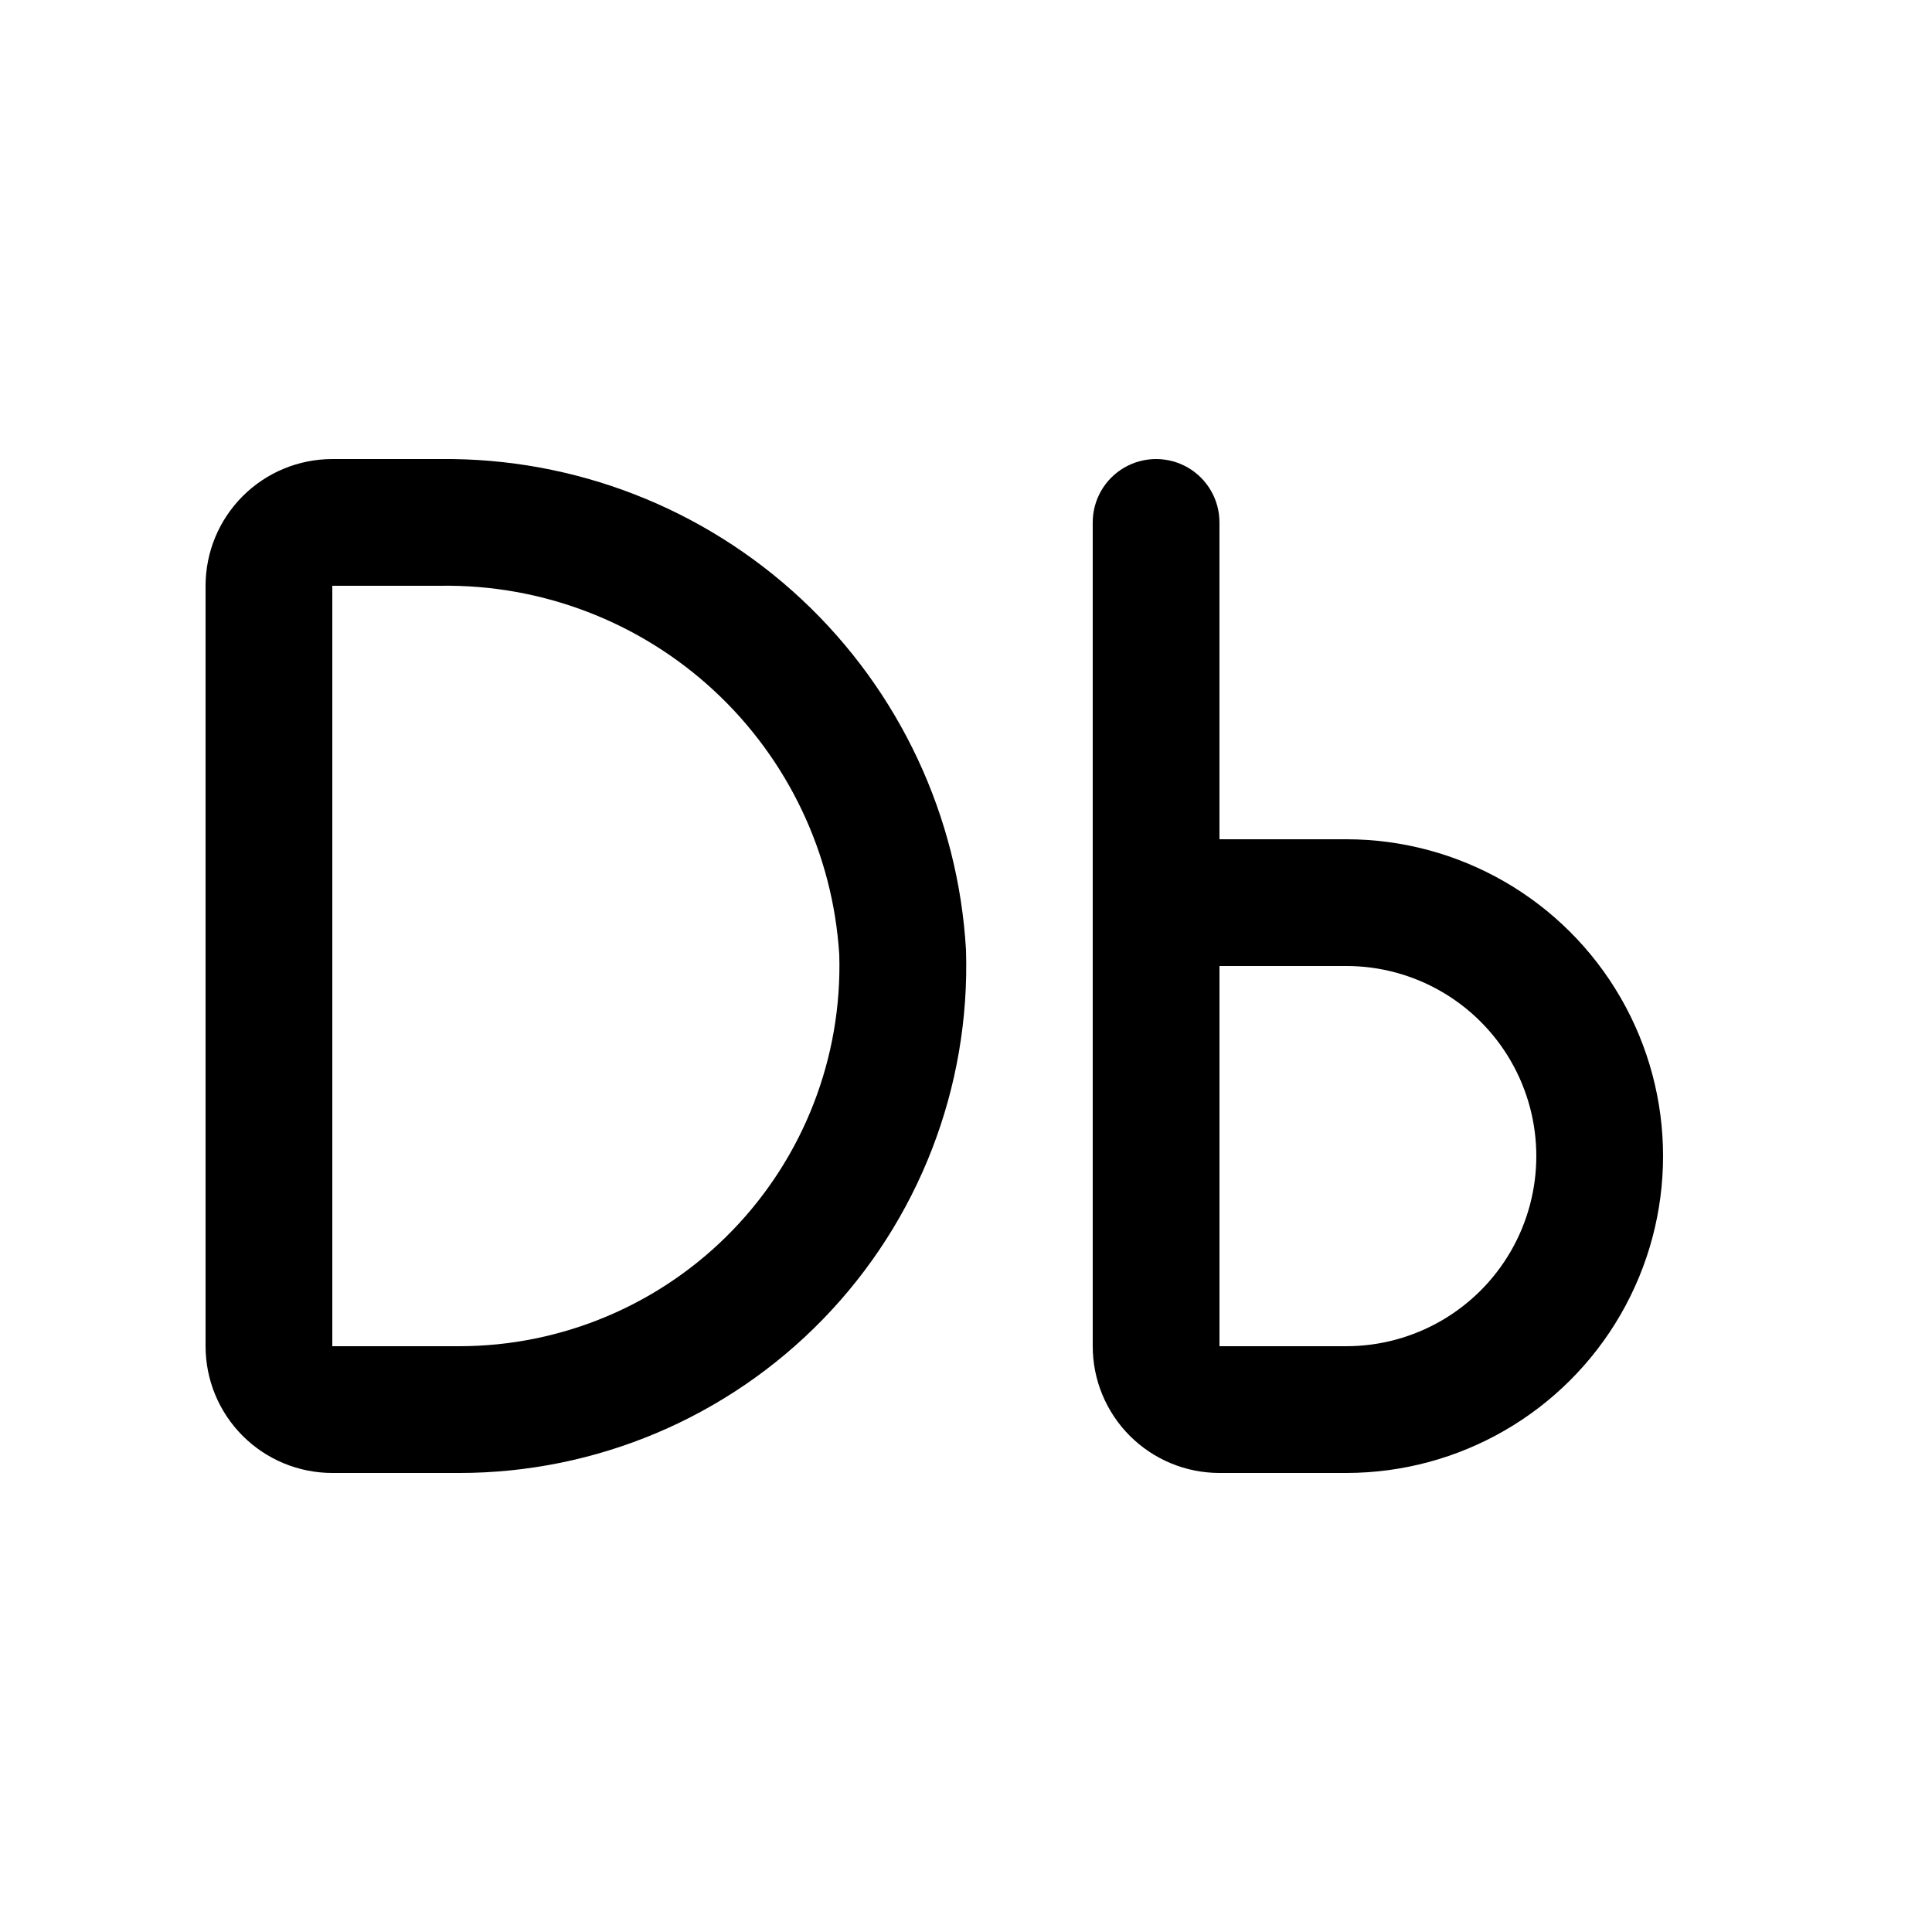 <?xml version="1.0" encoding="UTF-8"?>
<!-- Uploaded to: SVG Repo, www.svgrepo.com, Generator: SVG Repo Mixer Tools -->
<svg fill="#000000" width="800px" height="800px" version="1.1" viewBox="144 144 512 512" xmlns="http://www.w3.org/2000/svg">
 <g>
  <path d="m500.76 534.35h-33.59c-8.906 0-17.449-3.539-23.75-9.836-6.297-6.301-9.836-14.844-9.836-23.75v-218.32c0-6 3.199-11.543 8.398-14.543 5.195-3 11.598-3 16.793 0 5.195 3 8.395 8.543 8.395 14.543v83.969h33.59c29.996 0 57.719 16.004 72.719 41.984s15 57.988 0 83.969-42.723 41.984-72.719 41.984zm-33.586-134.35v100.76h33.586c18 0 34.629-9.605 43.629-25.191 9-15.59 9-34.793 0-50.383-9-15.586-25.629-25.188-43.629-25.188z"/>
  <path d="m265.65 534.35h-33.586c-8.91 0-17.453-3.539-23.75-9.836-6.301-6.301-9.836-14.844-9.836-23.75v-201.52c0-8.91 3.535-17.453 9.836-23.75 6.297-6.301 14.84-9.84 23.75-9.84h28.715c35.488-0.359 69.75 12.961 95.676 37.195 25.922 24.238 41.52 57.527 43.547 92.957 1.137 36.352-12.516 71.613-37.836 97.723-25.32 26.113-60.145 40.844-96.516 40.824zm-33.586-235.11v201.52h33.586c27.258 0.012 53.355-11.02 72.34-30.574 18.988-19.555 29.242-45.969 28.422-73.211-1.68-26.742-13.586-51.812-33.254-70.012-19.668-18.195-45.586-28.125-72.379-27.727z"/>
 </g>
</svg>